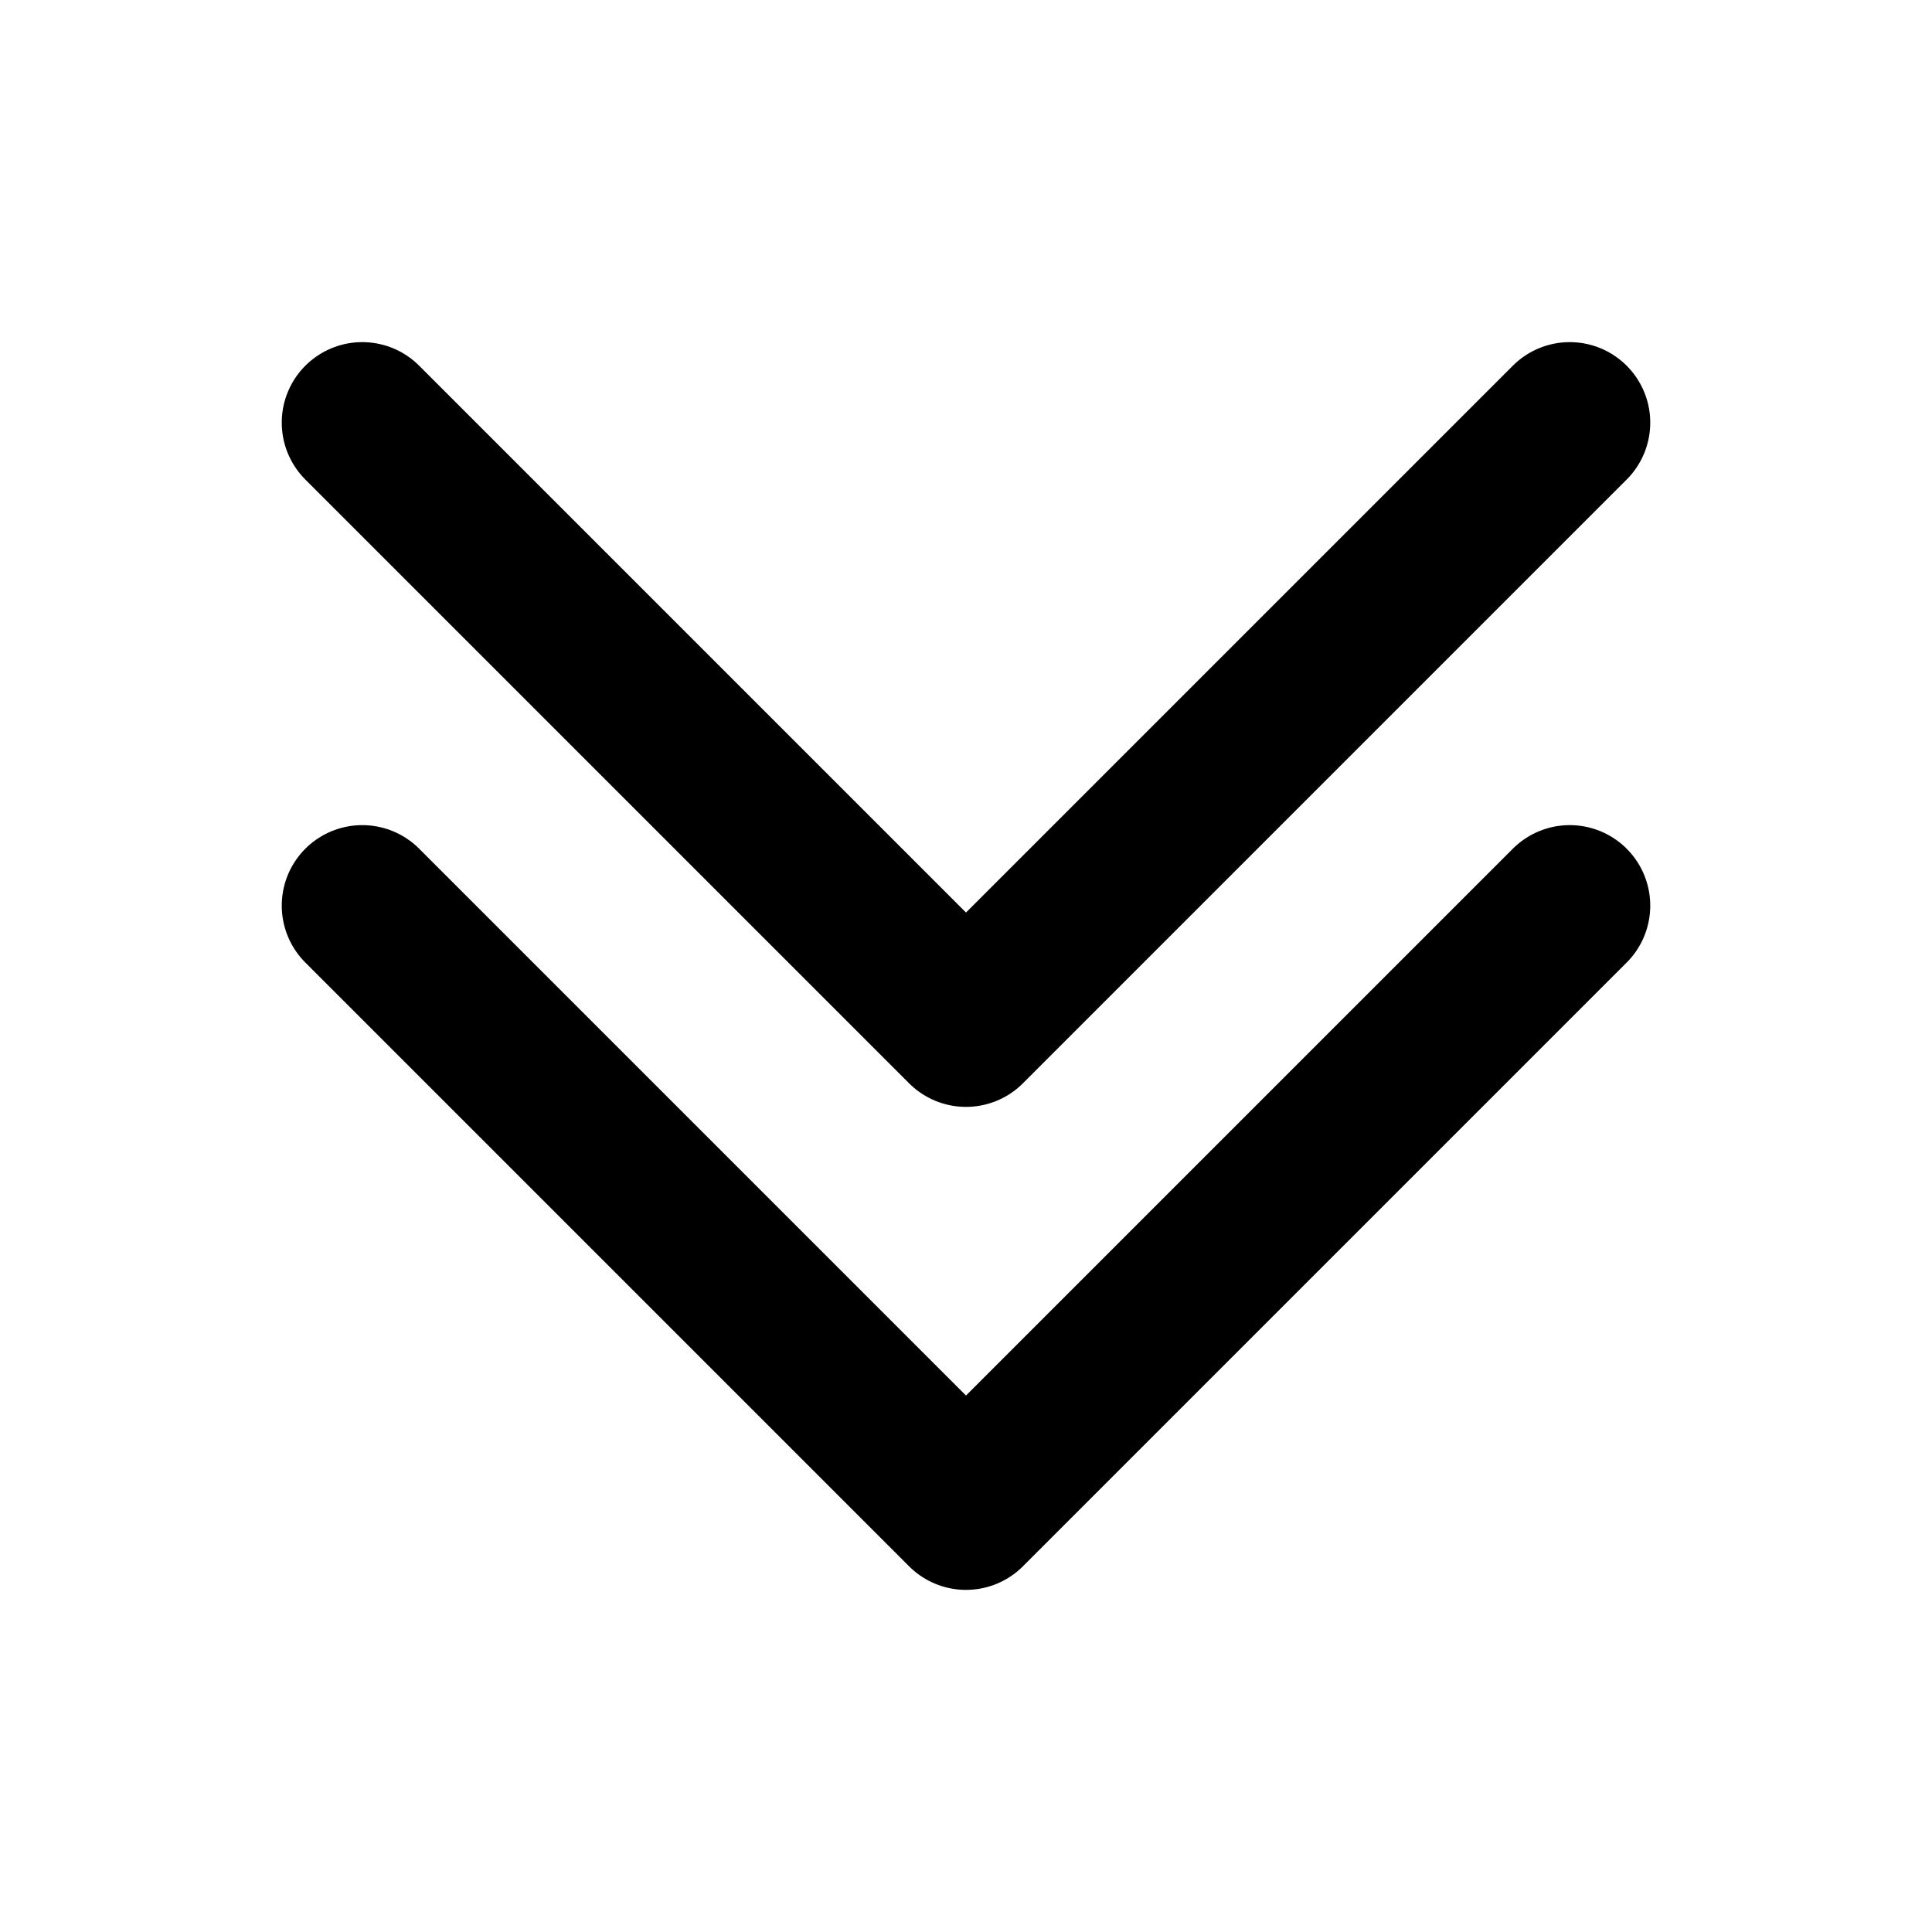 <svg xmlns="http://www.w3.org/2000/svg" fill="none" viewBox="0 0 24 24" stroke-width="2" stroke="black"
     class="w-6 h-6">
    <path stroke-linecap="round" stroke-linejoin="round" d="m4.5 5.25 7.5 7.5 7.5-7.5m-15 6 7.5 7.5 7.5-7.5"/>
</svg>

